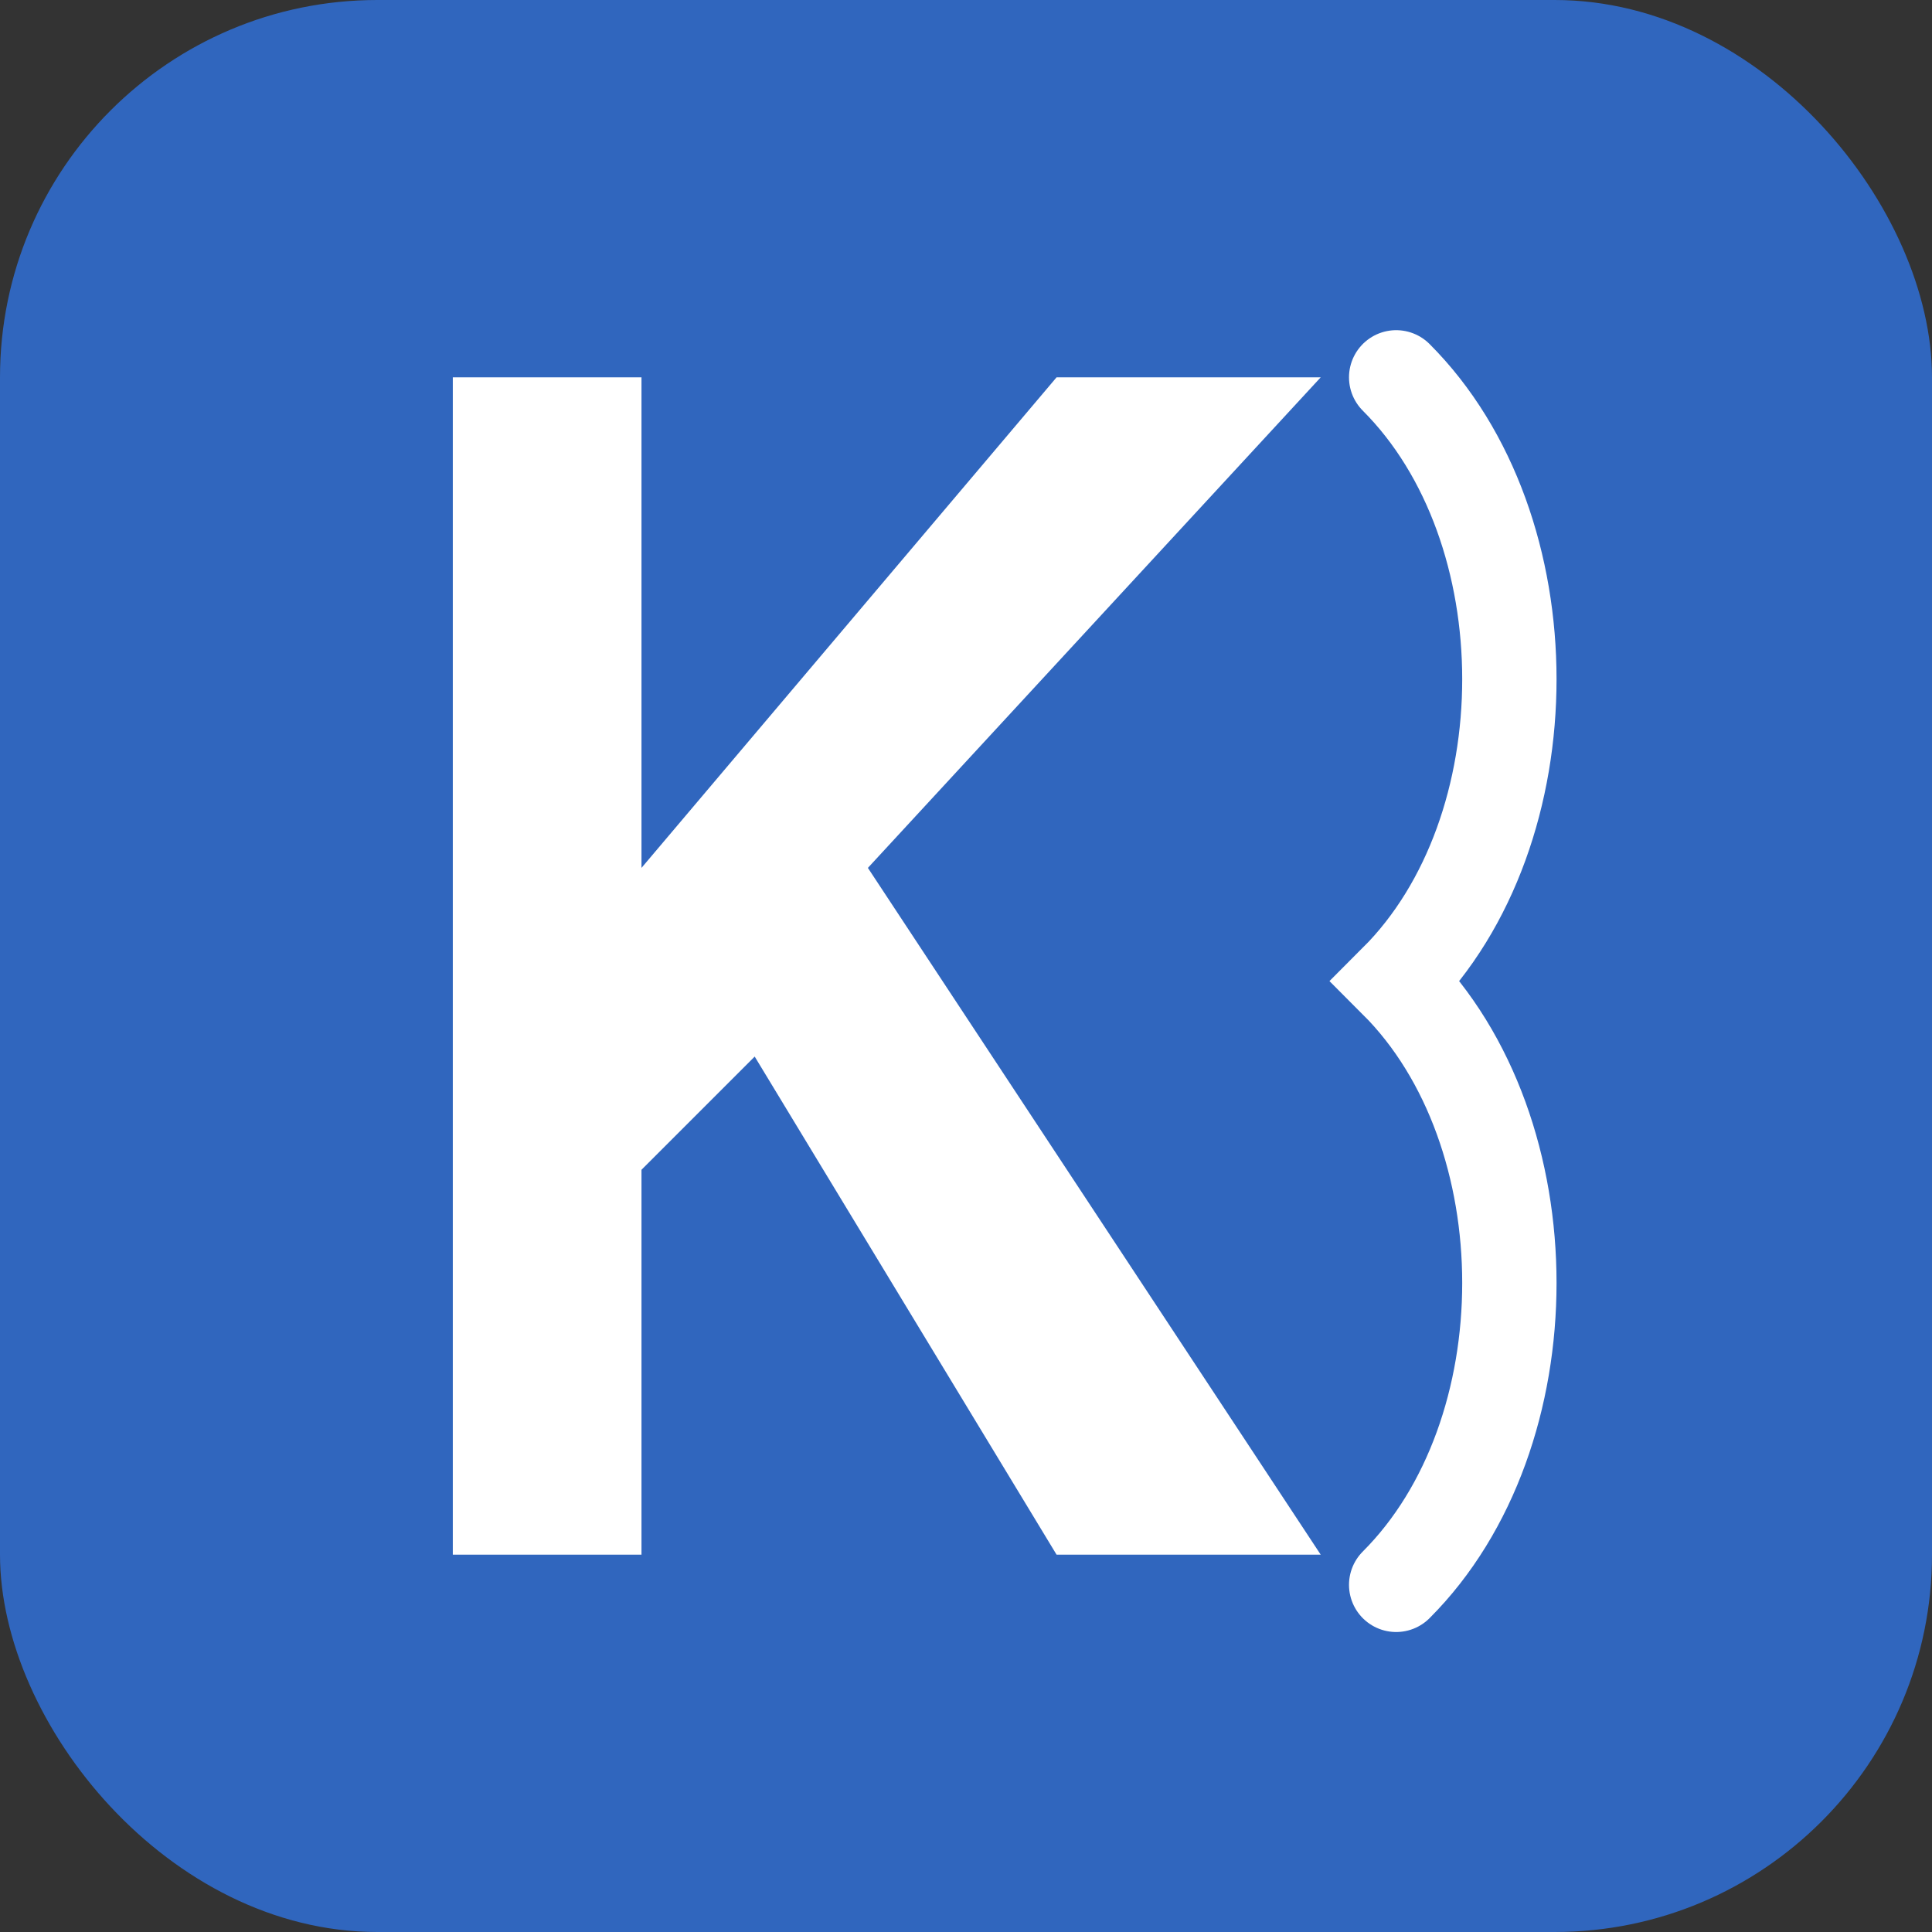 <?xml version="1.0" encoding="UTF-8"?>
<svg width="512" height="512" viewBox="0 0 512 512" fill="none" xmlns="http://www.w3.org/2000/svg">
  <rect x="0" y="0" width="512" height="512" fill="#333333" stroke="none"/>
  <!-- Background -->
  <rect width="512" height="512" rx="100" fill="#3066BE"/>
  
  <!-- K letter stylized -->
  <path d="M120 100H170V230L280 100H350L230 230L350 412H280L200 280L170 310V412H120V100Z" fill="white"/>
  
  <!-- Decorative element representing "kachiha" -->
  <path d="M370 100C390 120 400 150 400 180C400 210 390 240 370 260C390 280 400 310 400 340C400 370 390 400 370 420" stroke="white" stroke-width="25" stroke-linecap="round"/>
</svg>
